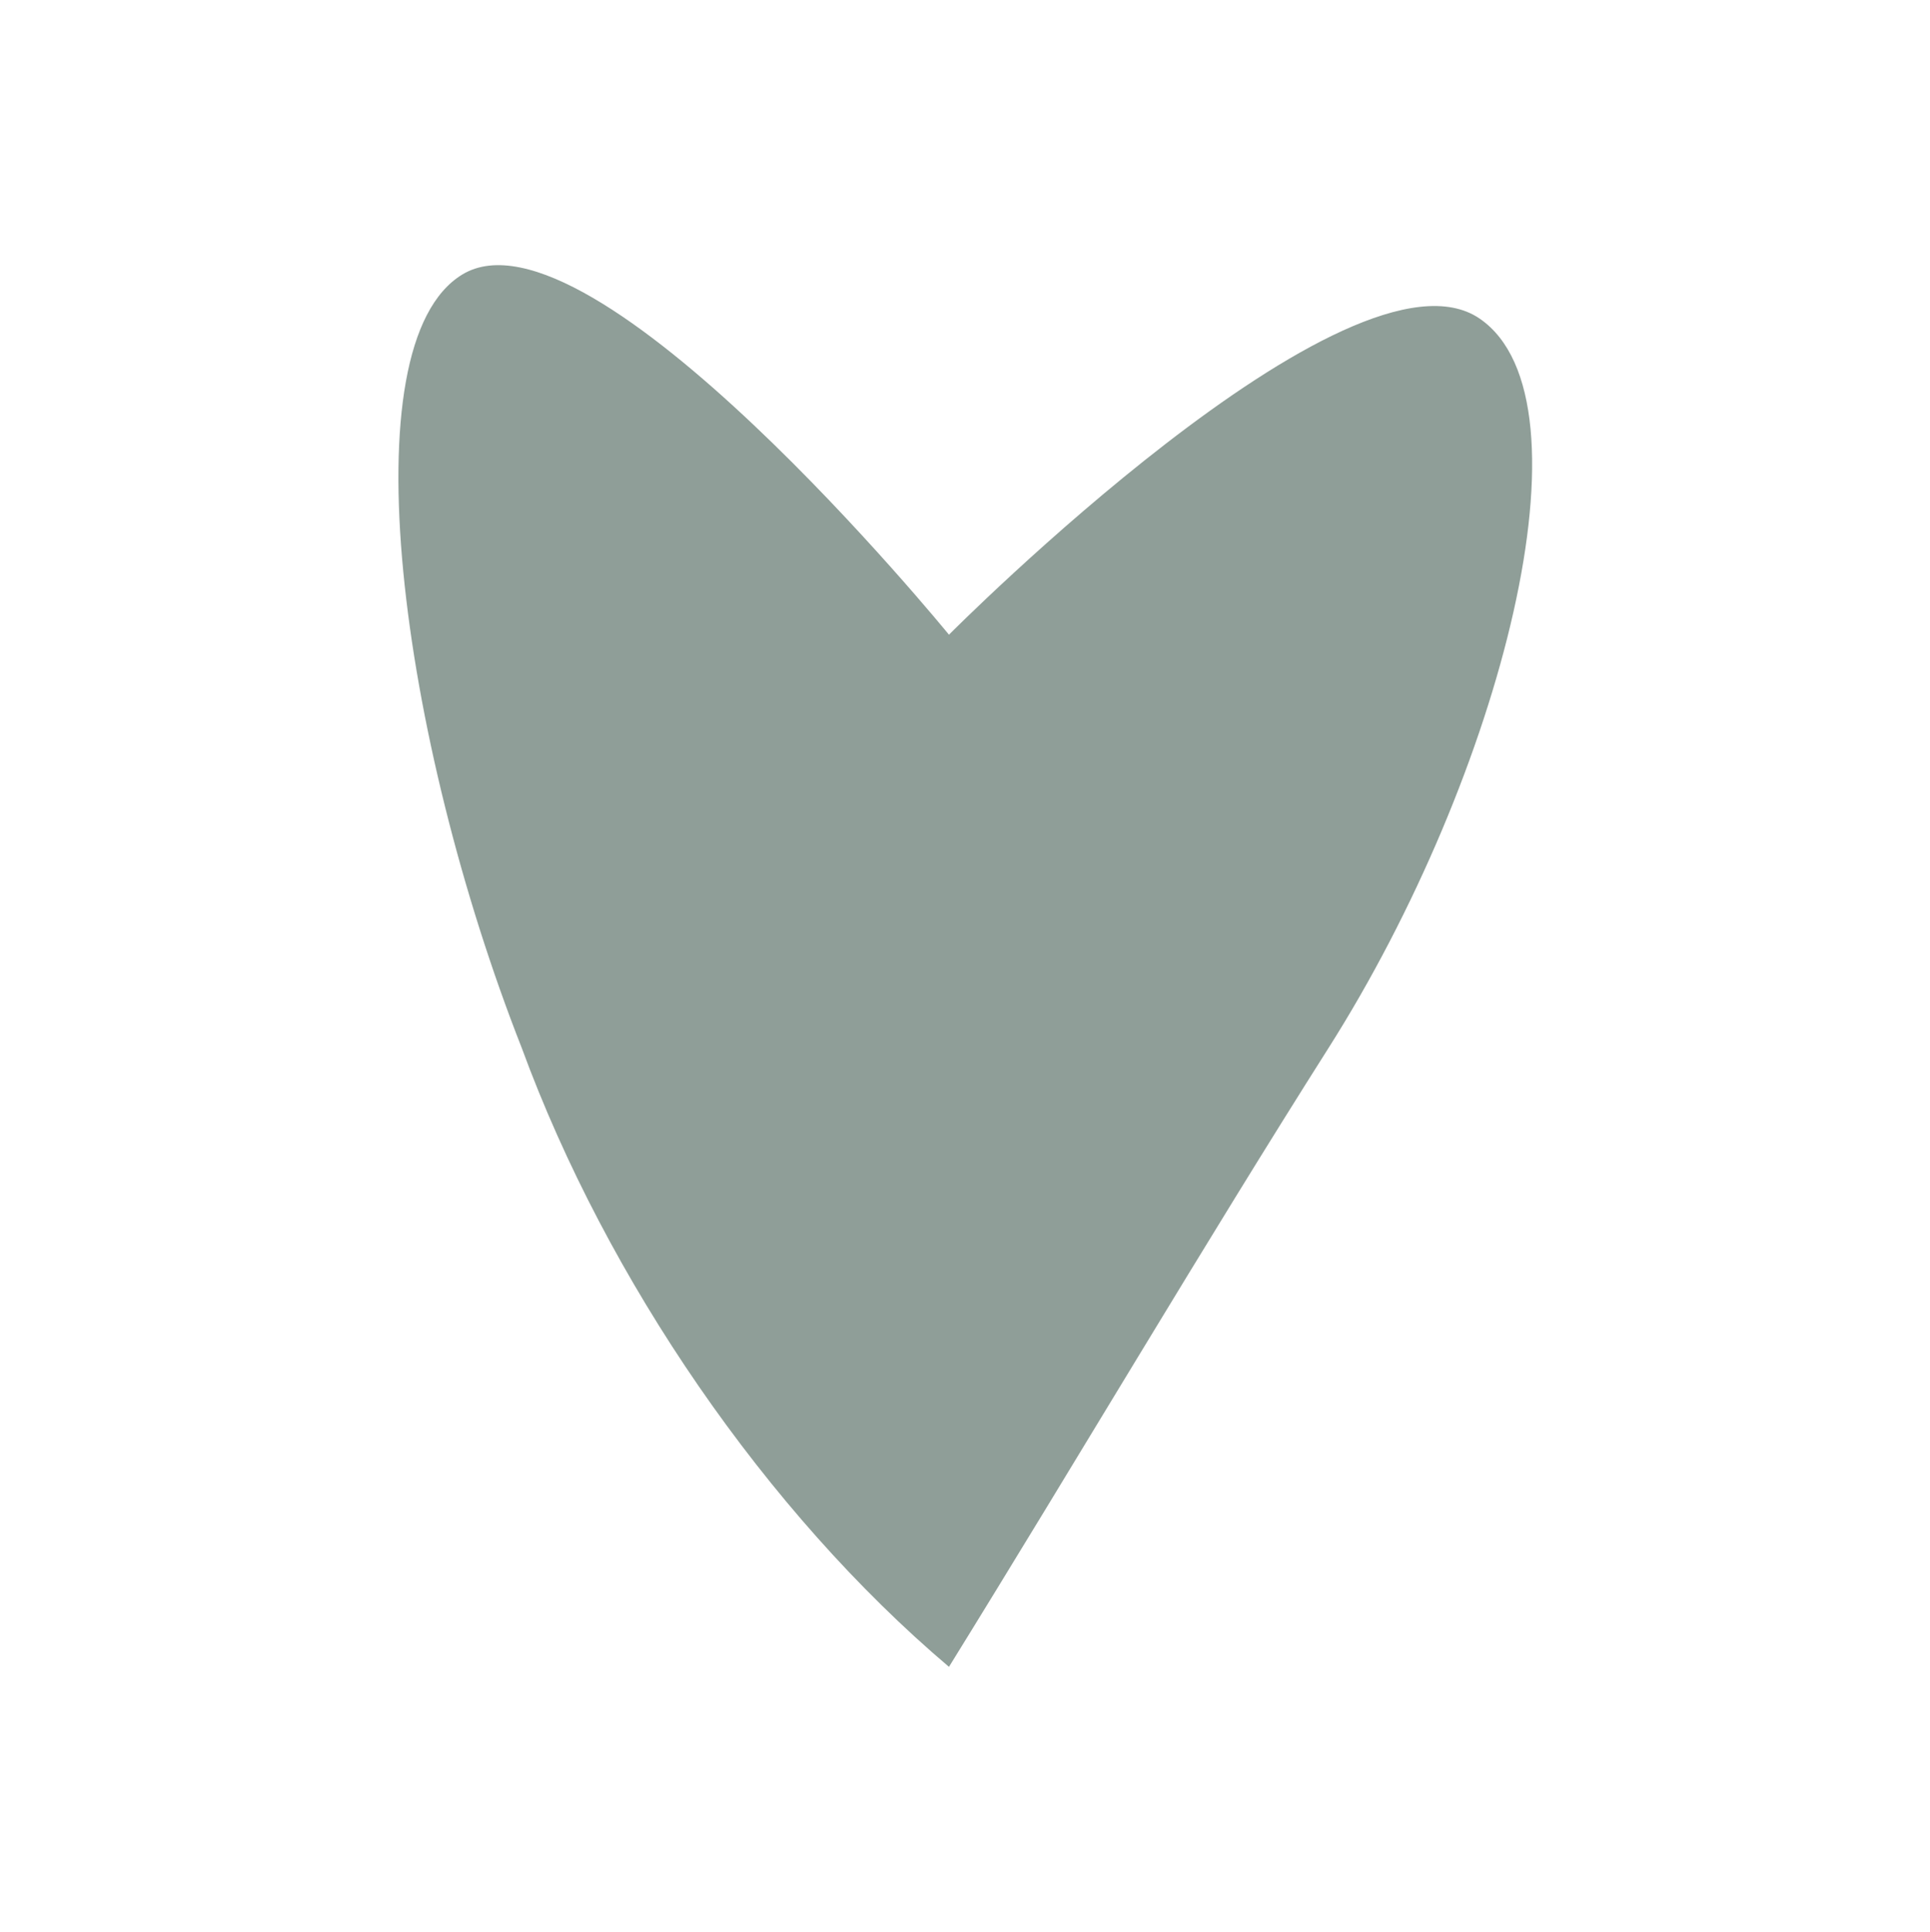 <?xml version="1.0" encoding="UTF-8"?>
<!DOCTYPE svg PUBLIC '-//W3C//DTD SVG 1.0//EN'
          'http://www.w3.org/TR/2001/REC-SVG-20010904/DTD/svg10.dtd'>
<svg clip-rule="evenodd" fill-rule="evenodd" height="1063" stroke-linejoin="round" stroke-miterlimit="1.414" viewBox="0 0 1062 1063" width="1062" xmlns="http://www.w3.org/2000/svg" xmlns:xlink="http://www.w3.org/1999/xlink"
><path d="M0 0.556H1061.75V1062.306H0z" fill="none"
  /><path d="M522.175,349.167c0,0 221.356,-222.645 292.136,-173.814c65.196,44.979 11.911,251.13 -83.295,401.207c-67.927,107.075 -137.897,225.832 -208.841,340.425c-100.43,-85.106 -188.182,-212.766 -235.05,-340.425c-66.953,-170.212 -96.053,-387.078 -32.763,-425.53c70.951,-43.106 267.813,198.137 267.813,198.137Z" fill="#8f9e98"
/></svg
>

